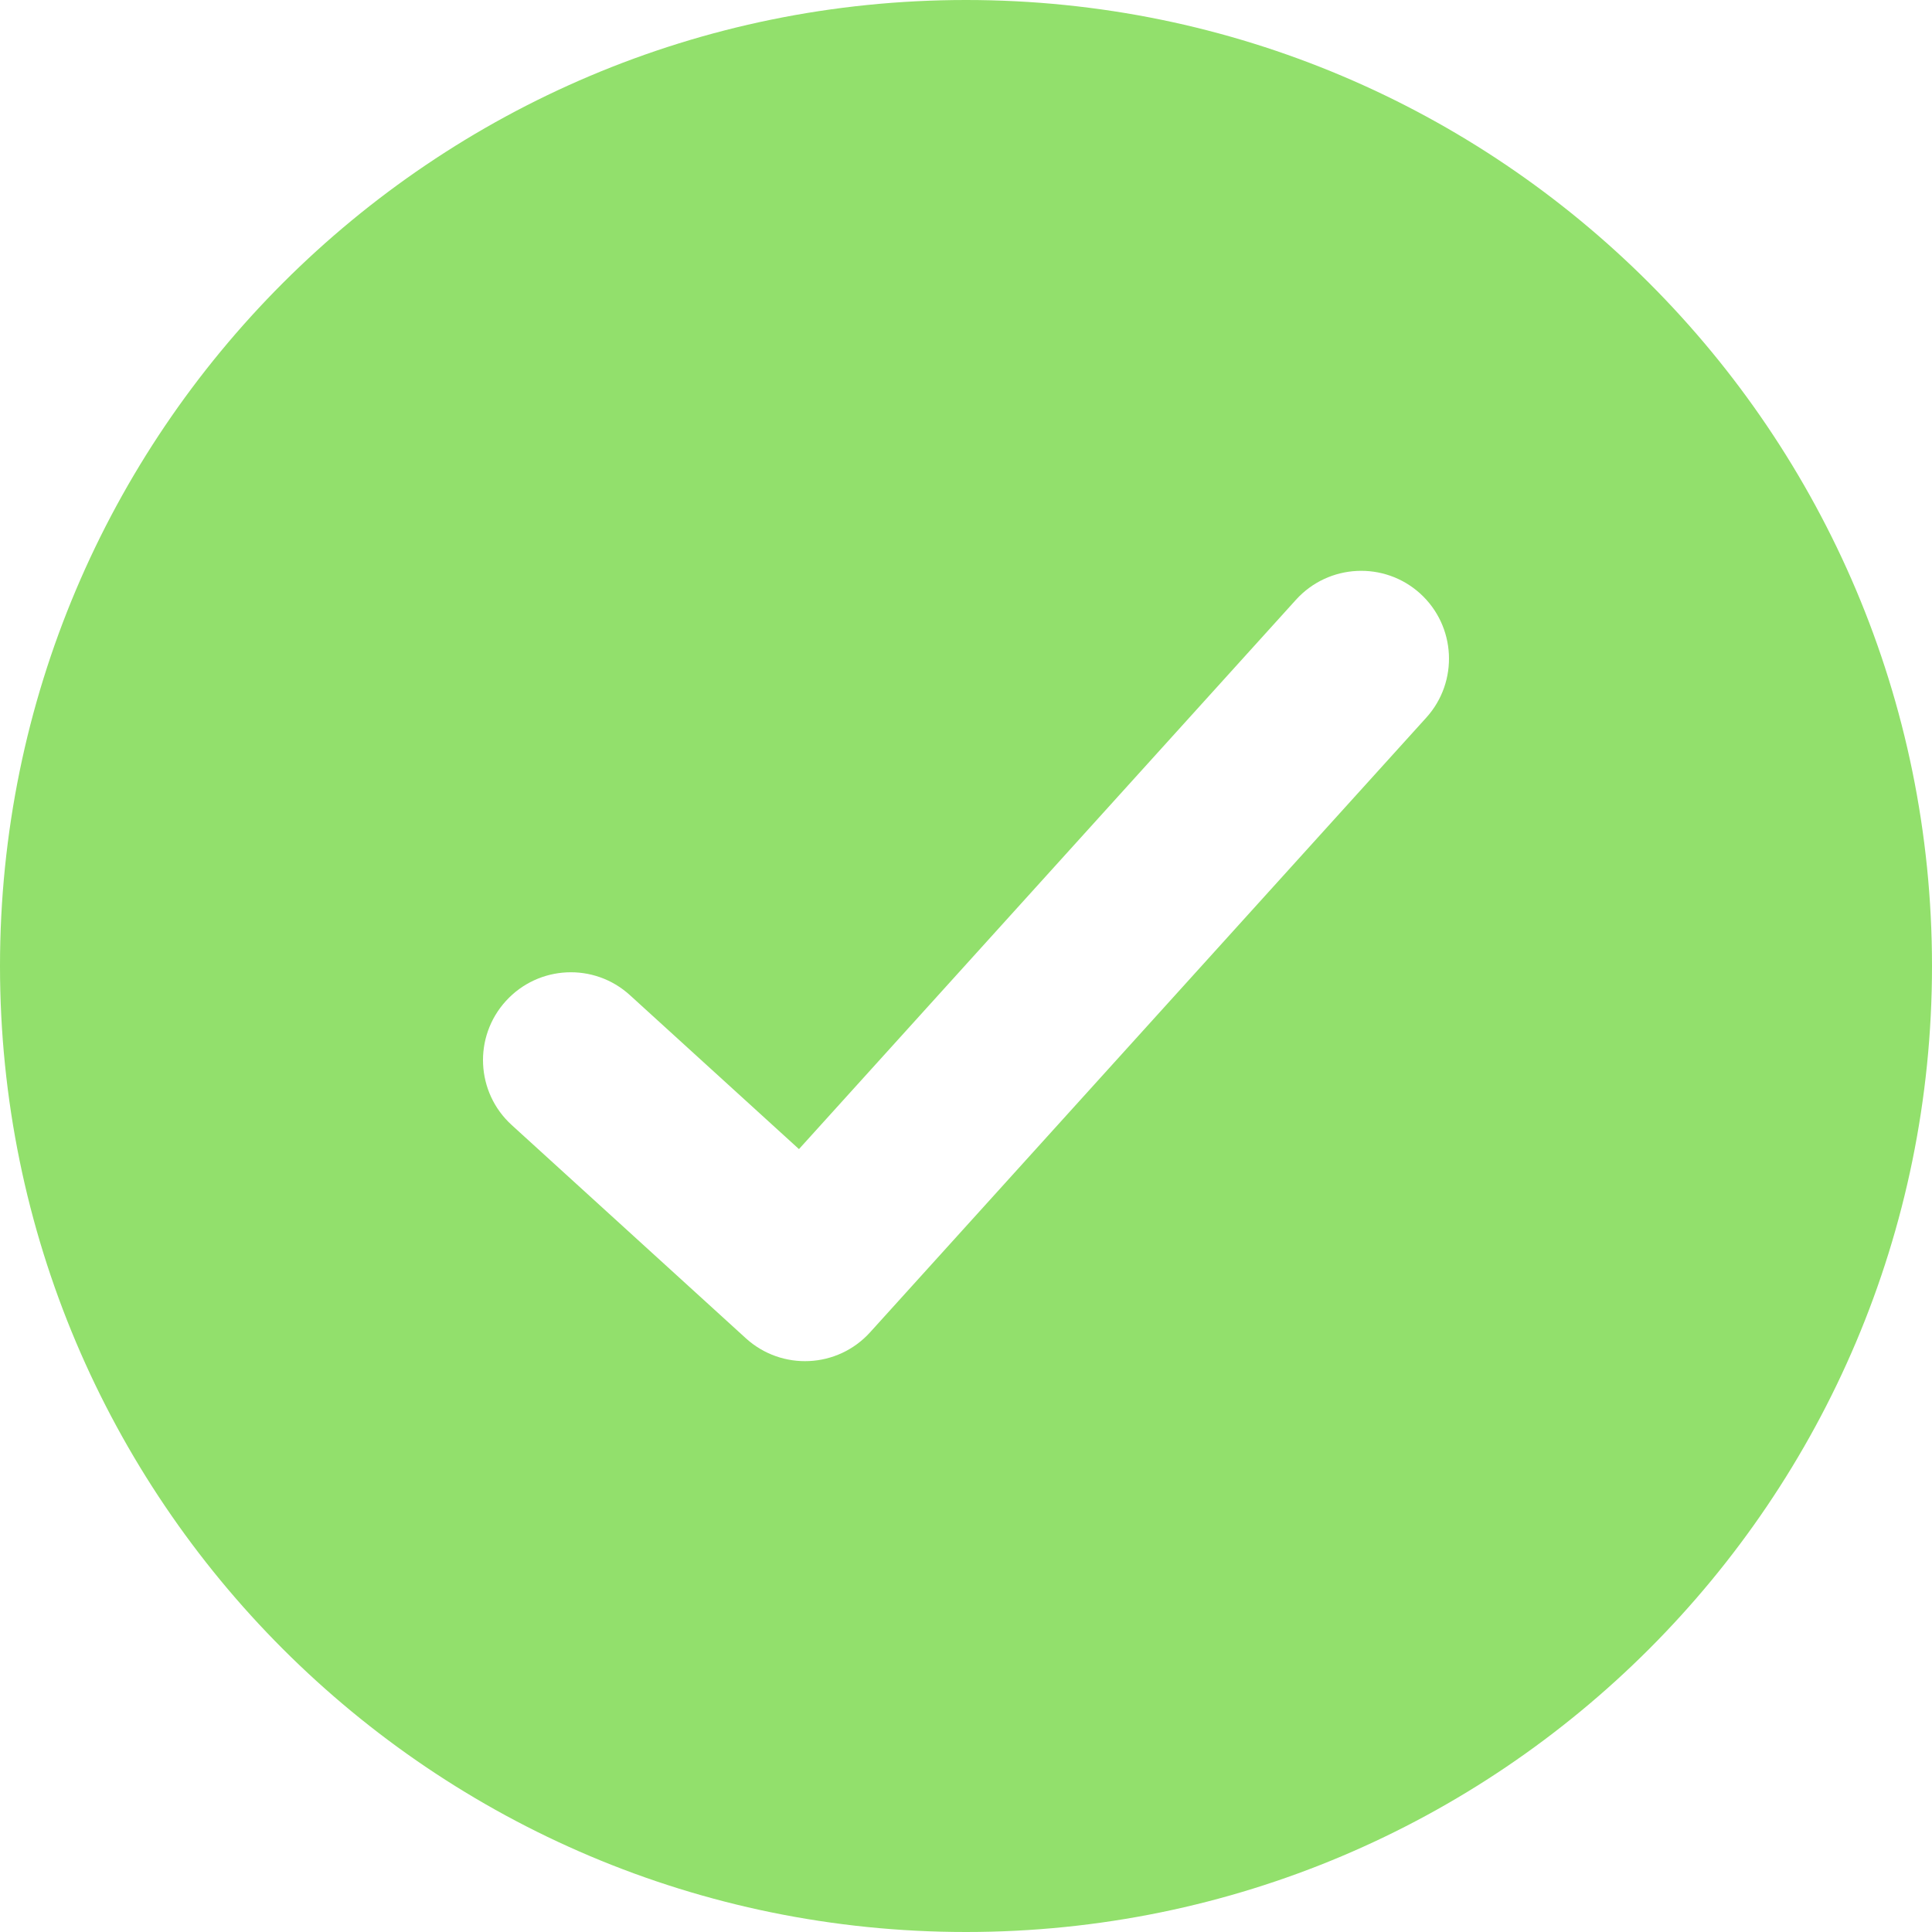 <?xml version="1.0" encoding="UTF-8"?>
<svg width="22px" height="22px" viewBox="0 0 22 22" version="1.1" xmlns="http://www.w3.org/2000/svg" xmlns:xlink="http://www.w3.org/1999/xlink">
    <!-- Generator: Sketch 56.2 (81672) - https://sketch.com -->
    <title>Group</title>
    <desc>Created with Sketch.</desc>
    <g id="Page-1" stroke="none" stroke-width="1" fill="none" fill-rule="evenodd">
        <g id="Group" fill="#92E06C">
            <path d="M11,22 C4.925,22 0,17.075 0,11 C0,4.925 4.925,0 11,0 C17.075,0 22,4.925 22,11 C22,17.075 17.075,22 11,22 Z M7.173,11.332 C6.765,10.96 6.133,10.99 5.761,11.398 C5.389,11.806 5.418,12.439 5.827,12.811 L8.493,15.239 C8.903,15.612 9.537,15.581 9.908,15.171 L16.242,8.171 C16.612,7.761 16.58,7.129 16.171,6.758 C15.761,6.388 15.129,6.42 14.758,6.829 L9.098,13.085 L7.173,11.332 Z" id="Combined-Shape"></path>
        </g>
    </g>
</svg>